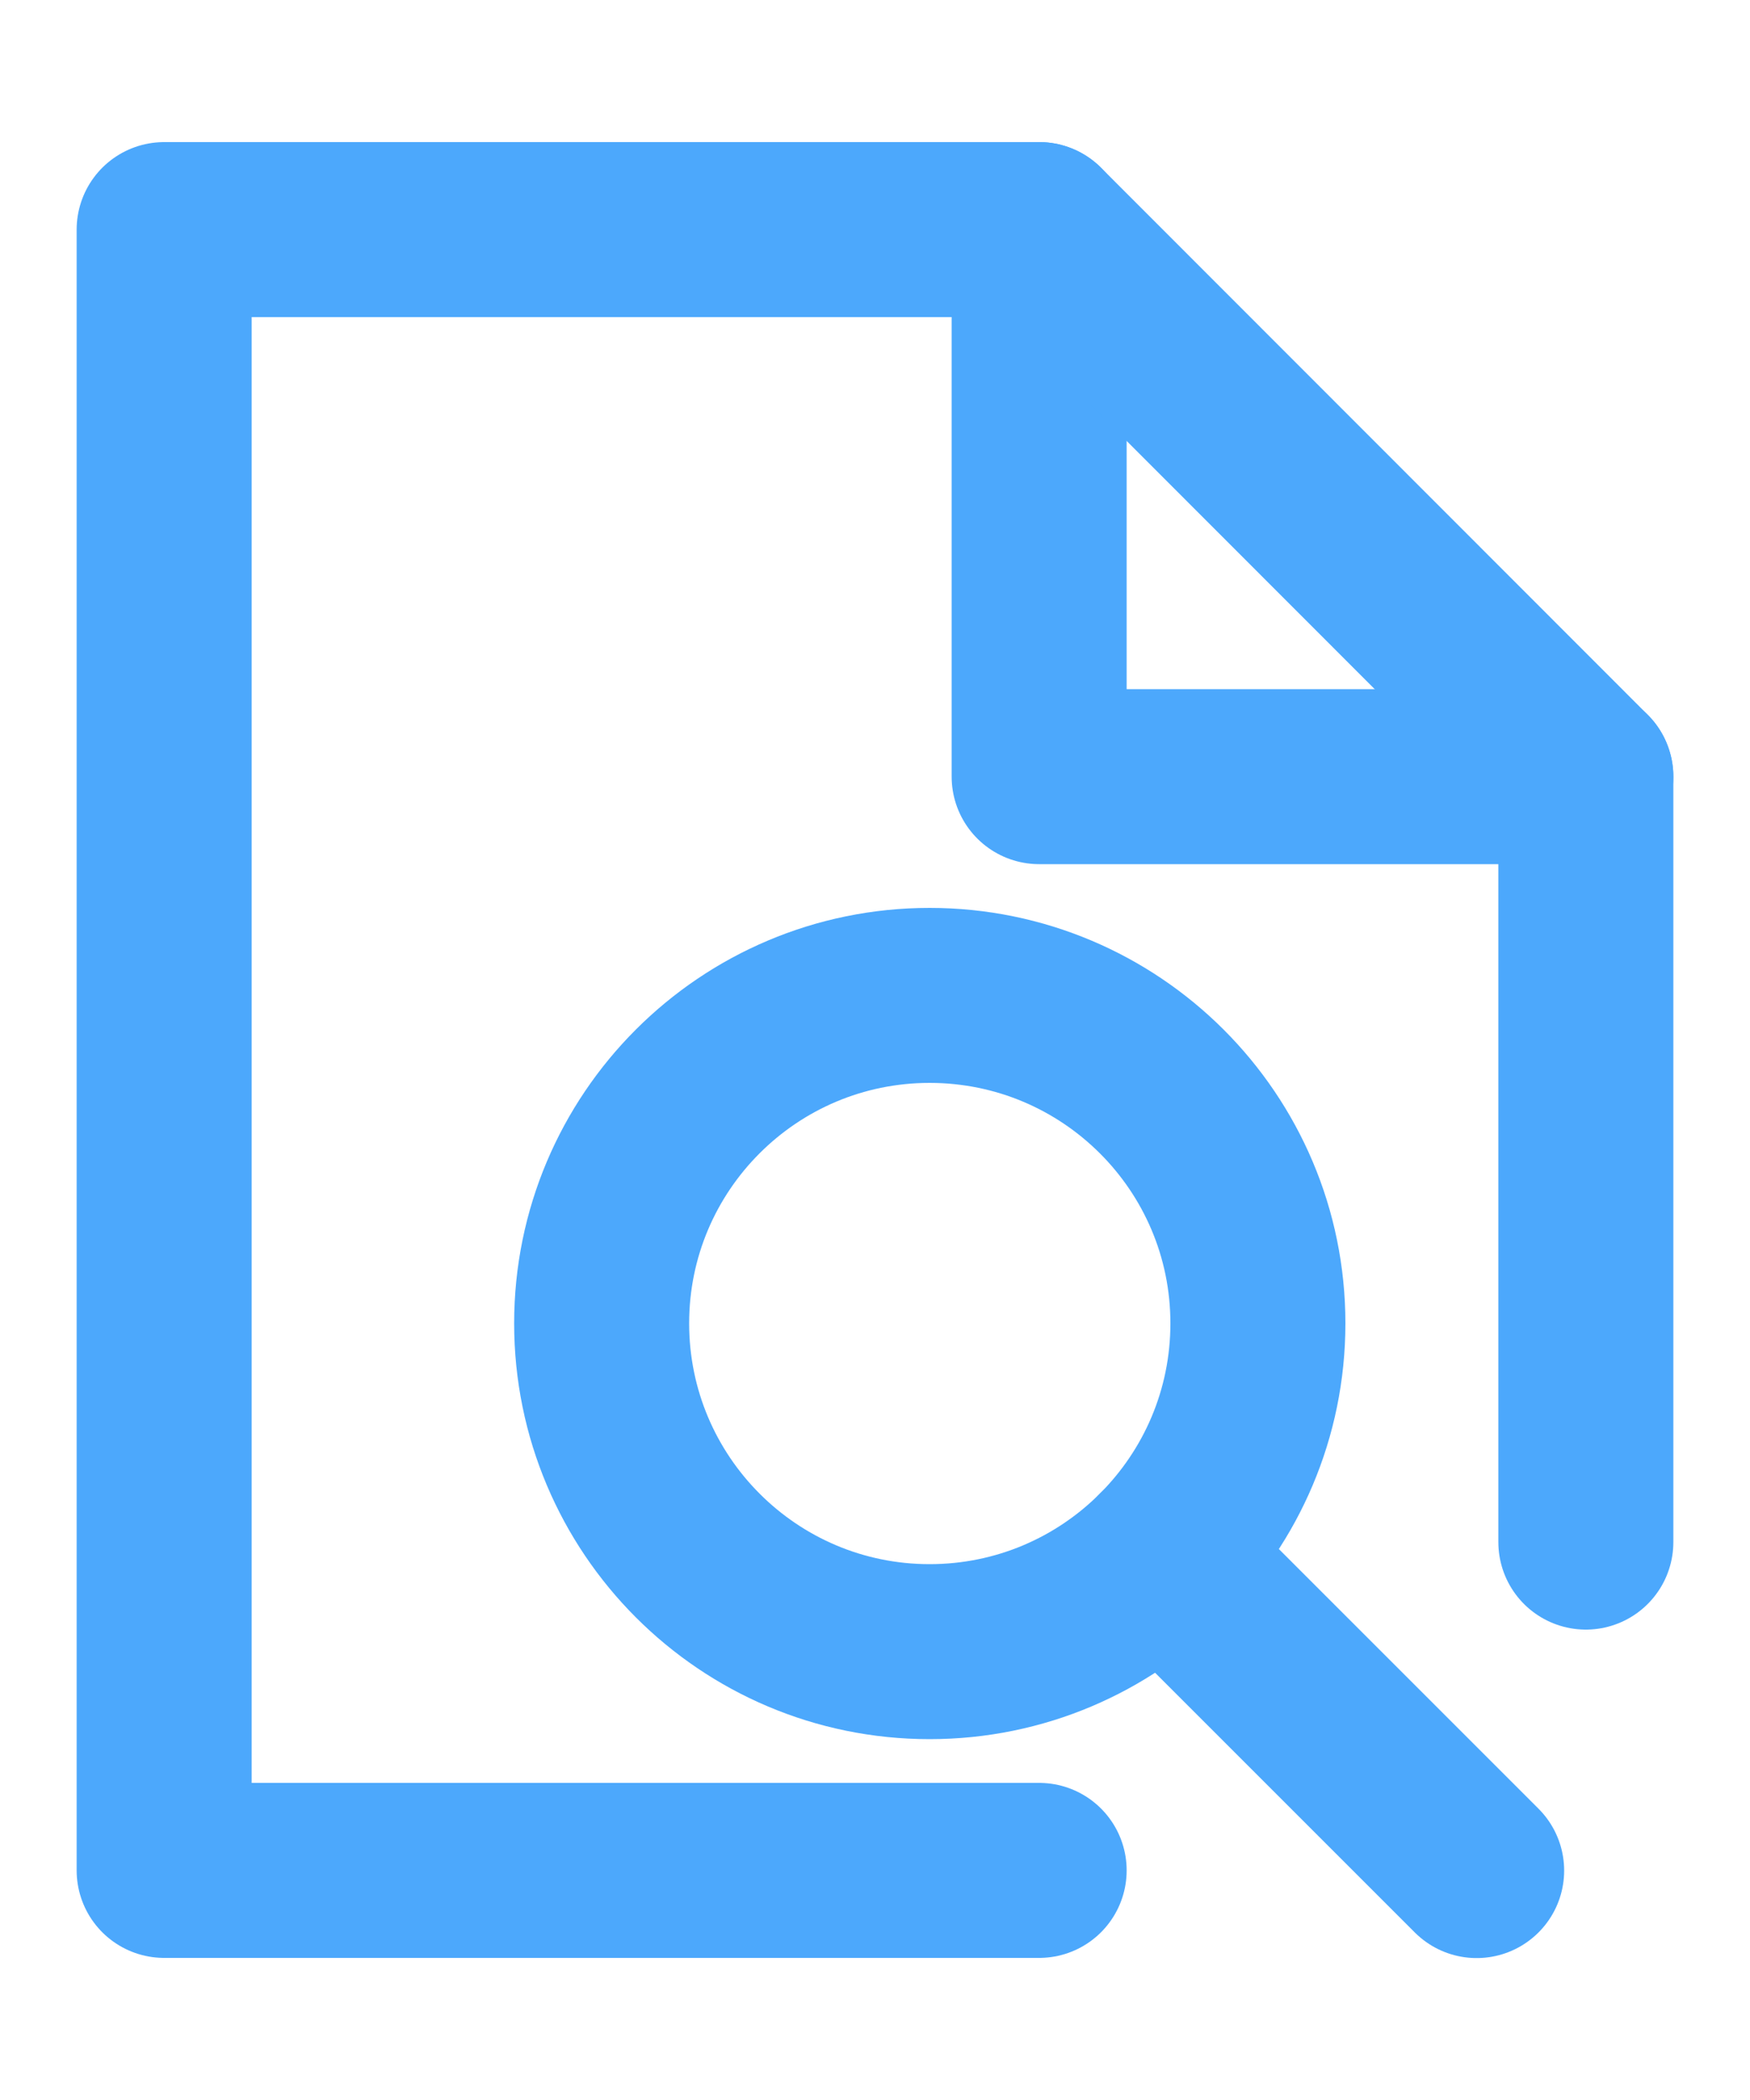 <svg width="10" height="12" viewBox="0 0 10 12" fill="none" xmlns="http://www.w3.org/2000/svg">
<path d="M5.938 1.312V4.438H9.062" stroke="#4CA8FC" stroke-miterlimit="10" stroke-linecap="round" stroke-linejoin="round"/>
<path d="M9.062 8.812V4.438L5.938 1.312H0.938V10.688H5.938" stroke="#4CA8FC" stroke-miterlimit="10" stroke-linecap="round" stroke-linejoin="round"/>
<path d="M5.312 9.438C6.348 9.438 7.188 8.598 7.188 7.562C7.188 6.527 6.348 5.688 5.312 5.688C4.277 5.688 3.438 6.527 3.438 7.562C3.438 8.598 4.277 9.438 5.312 9.438Z" stroke="#4CA8FC" stroke-miterlimit="10" stroke-linecap="round" stroke-linejoin="round"/>
<path d="M8.438 10.689L6.638 8.889" stroke="#4CA8FC" stroke-miterlimit="10" stroke-linecap="round" stroke-linejoin="round"/>
</svg>
